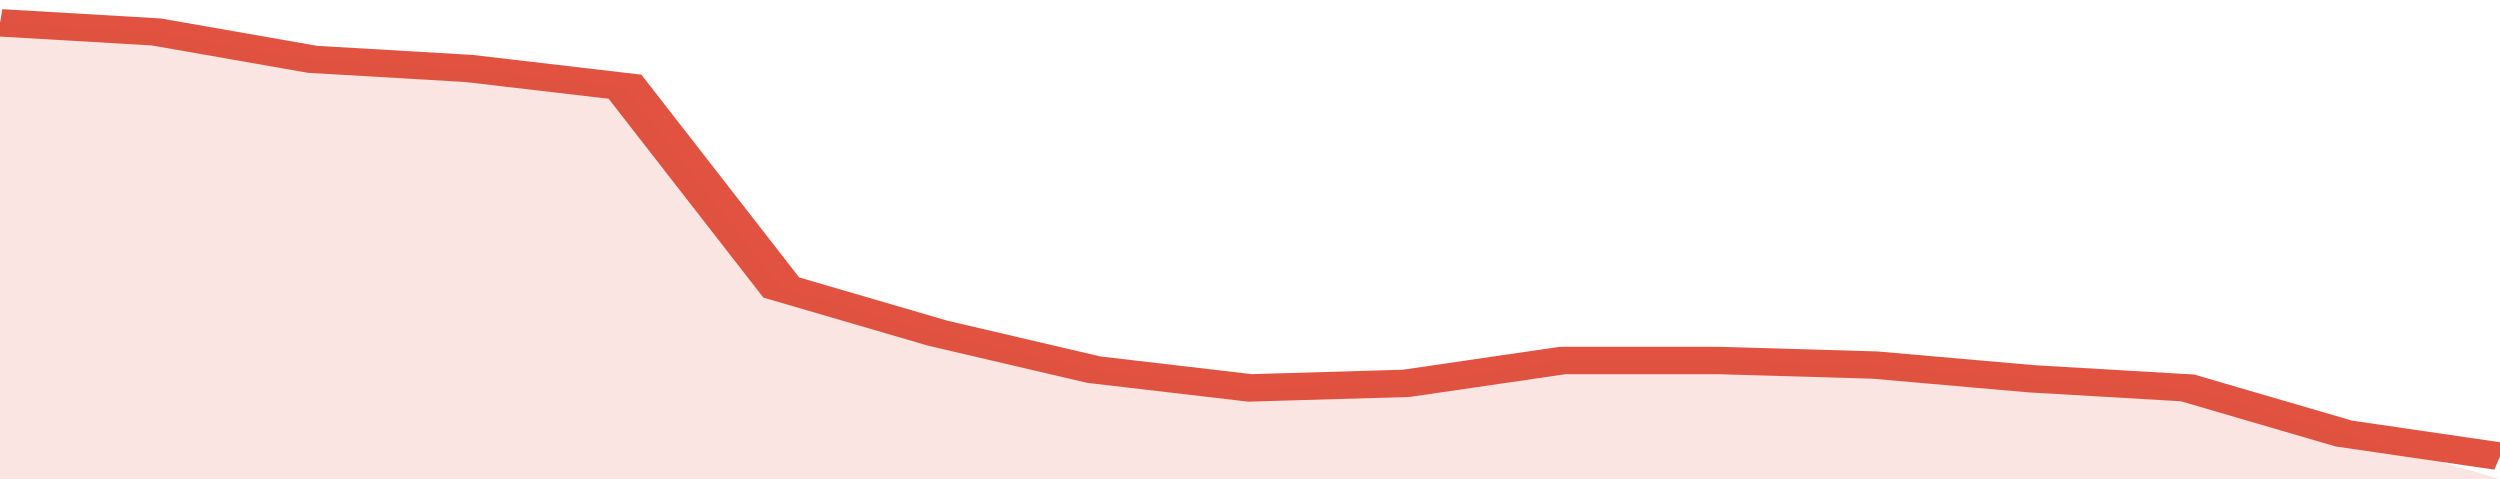 <svg xmlns="http://www.w3.org/2000/svg" viewBox="0 0 320 105" width="120" height="23" preserveAspectRatio="none">
				 <polyline fill="none" stroke="#E15241" stroke-width="6" points="0, 5 20, 7 40, 13 60, 15 80, 19 100, 63 120, 73 140, 81 160, 85 180, 84 200, 79 220, 79 240, 80 260, 83 280, 85 300, 95 320, 100 "> </polyline>
				 <polygon fill="#E15241" opacity="0.15" points="0, 105 0, 5 20, 7 40, 13 60, 15 80, 19 100, 63 120, 73 140, 81 160, 85 180, 84 200, 79 220, 79 240, 80 260, 83 280, 85 300, 95 320, 105 "></polygon>
			</svg>
